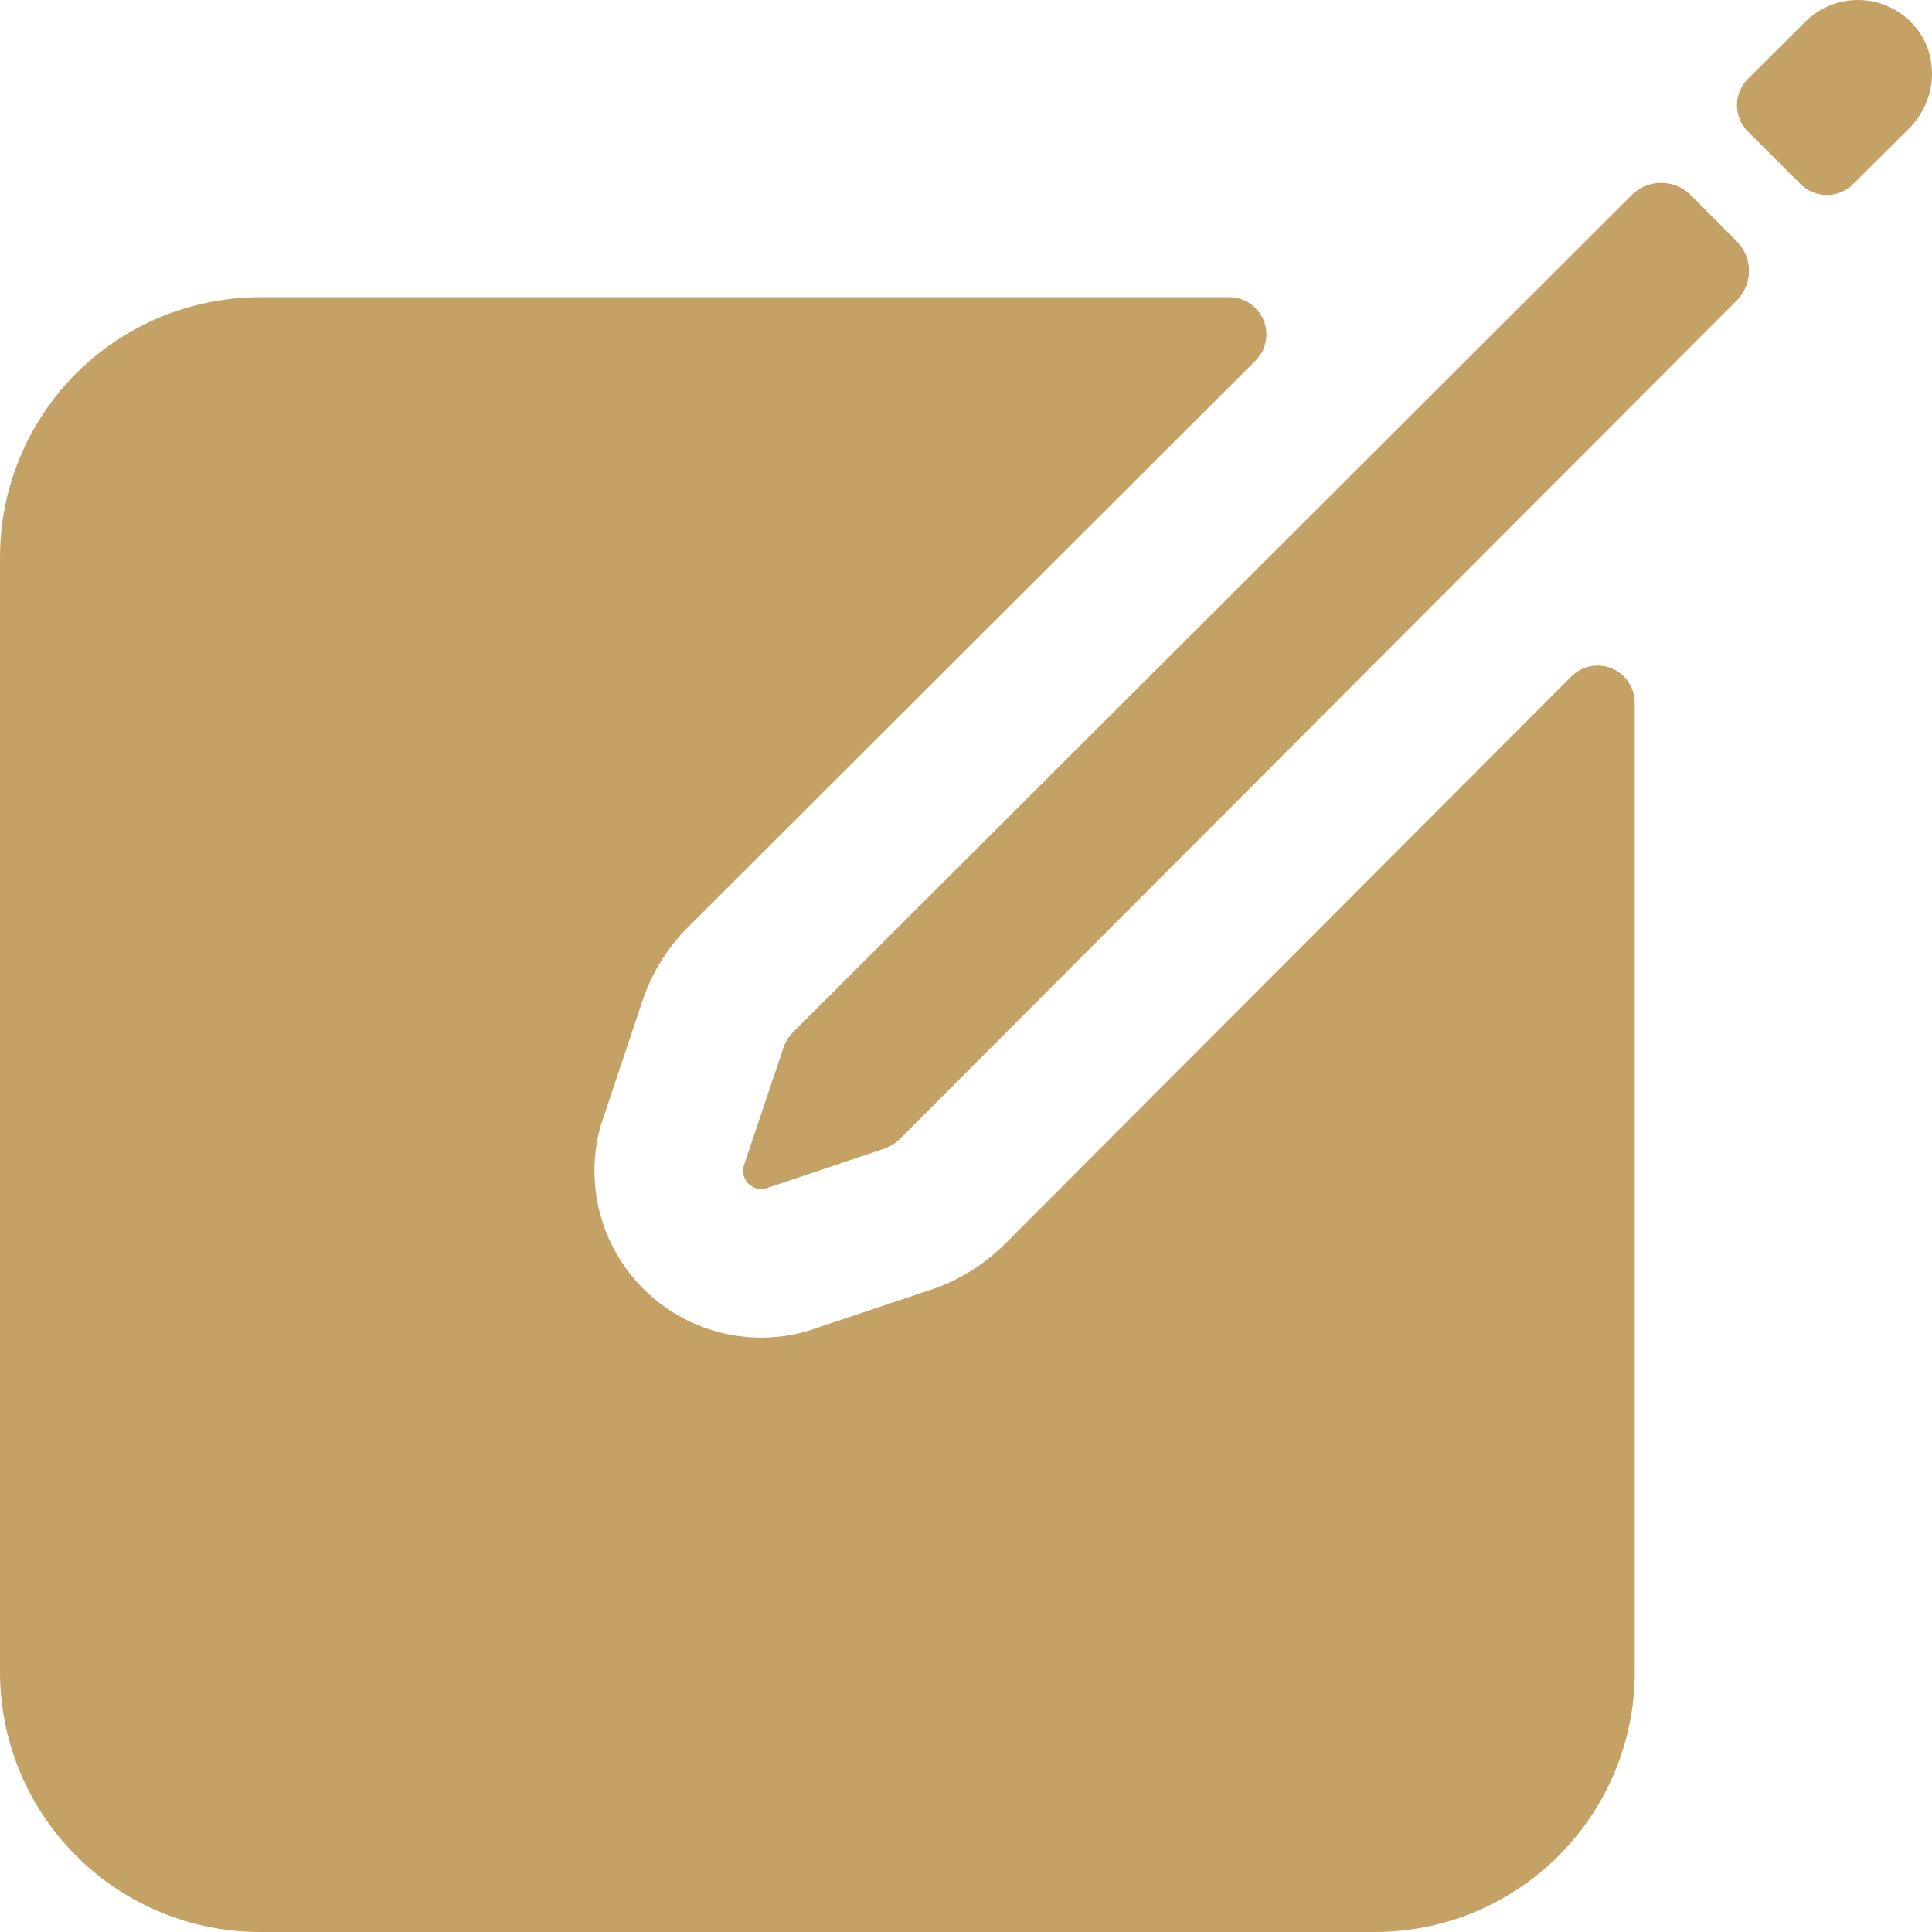 <?xml version="1.0" encoding="UTF-8"?> <svg xmlns="http://www.w3.org/2000/svg" width="230" height="230" viewBox="0 0 230 230" fill="none"> <path d="M227.755 2.903C226.947 2.015 225.967 1.3 224.875 0.802C223.783 0.303 222.602 0.032 221.402 0.003C220.202 -0.026 219.009 0.188 217.894 0.634C216.779 1.079 215.766 1.745 214.917 2.593L208.077 9.399C207.249 10.229 206.783 11.353 206.783 12.526C206.783 13.698 207.249 14.823 208.077 15.652L214.347 21.911C214.758 22.324 215.247 22.651 215.785 22.875C216.323 23.099 216.899 23.214 217.482 23.214C218.065 23.214 218.641 23.099 219.179 22.875C219.717 22.651 220.206 22.324 220.617 21.911L227.285 15.276C230.657 11.909 230.972 6.425 227.755 2.903ZM194.25 23.221L94.443 122.851C93.838 123.454 93.398 124.202 93.166 125.024L88.55 138.774C88.439 139.147 88.431 139.543 88.527 139.92C88.623 140.297 88.819 140.642 89.094 140.917C89.369 141.192 89.713 141.388 90.09 141.484C90.468 141.579 90.864 141.572 91.237 141.461L104.976 136.844C105.798 136.612 106.546 136.172 107.149 135.567L206.778 35.75C207.7 34.818 208.217 33.56 208.217 32.25C208.217 30.939 207.7 29.682 206.778 28.75L201.277 23.221C200.344 22.291 199.081 21.769 197.763 21.769C196.446 21.769 195.183 22.291 194.25 23.221Z" fill="#C4A165"></path> <path d="M187.063 80.533L119.672 148.057C117.067 150.668 113.866 152.605 110.345 153.702L96.025 158.495C92.626 159.455 89.034 159.491 85.617 158.6C82.199 157.709 79.082 155.923 76.585 153.426C74.088 150.929 72.302 147.811 71.411 144.394C70.52 140.977 70.556 137.384 71.516 133.986L76.309 119.666C77.402 116.146 79.336 112.945 81.943 110.339L149.467 42.937C150.085 42.319 150.507 41.531 150.678 40.673C150.849 39.815 150.762 38.926 150.428 38.117C150.094 37.309 149.527 36.618 148.8 36.131C148.073 35.645 147.218 35.385 146.343 35.385H30.962C22.75 35.385 14.875 38.647 9.068 44.453C3.262 50.26 0 58.135 0 66.346V199.038C0 207.25 3.262 215.125 9.068 220.931C14.875 226.738 22.75 230 30.962 230H163.654C171.865 230 179.74 226.738 185.547 220.931C191.353 215.125 194.615 207.25 194.615 199.038V83.657C194.615 82.782 194.355 81.927 193.868 81.2C193.382 80.473 192.691 79.906 191.883 79.572C191.074 79.237 190.185 79.15 189.327 79.322C188.469 79.493 187.681 79.914 187.063 80.533Z" fill="#C4A165"></path> </svg> 